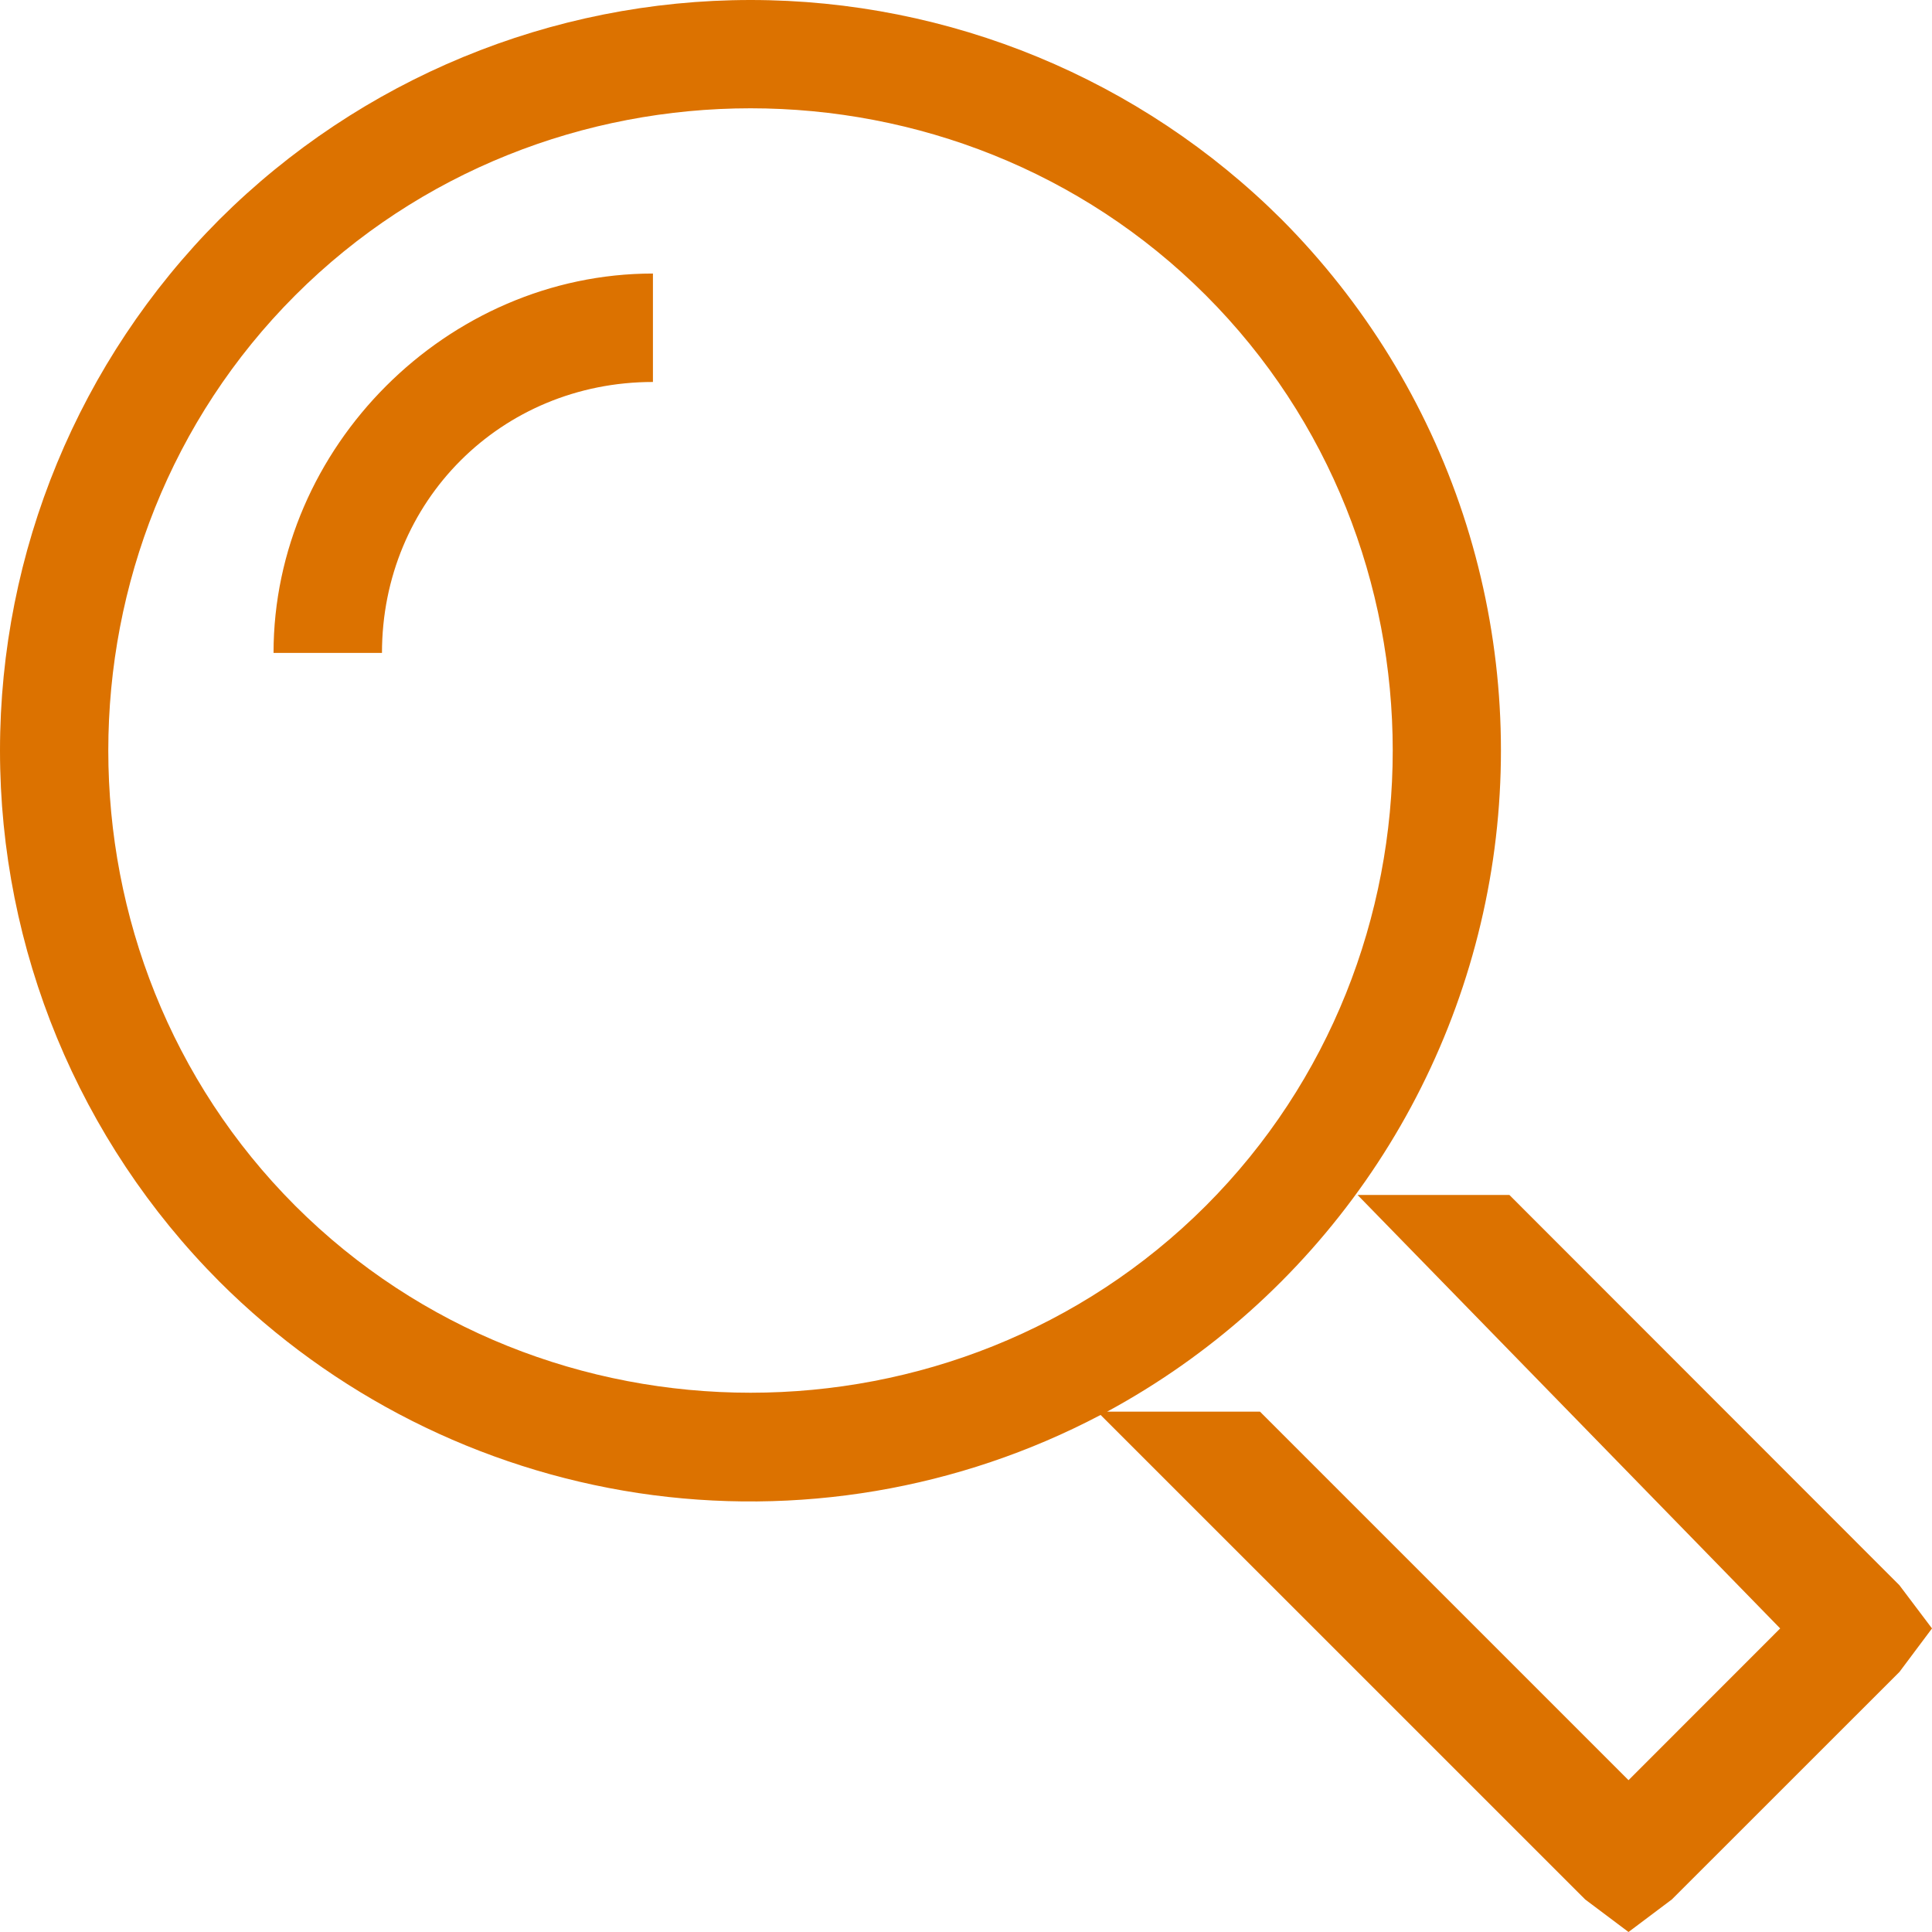 <svg width="24" height="24" viewBox="0 0 24 24" fill="none" xmlns="http://www.w3.org/2000/svg">
<g clip-path="url(#clip0_2071_54)">
<path d="M15.921 2.726C14.169 0.98 11.797 0 9.324 0C6.85 0 4.478 0.98 2.726 2.726C0.98 4.478 0 6.85 0 9.324C0 11.797 0.98 14.169 2.726 15.921C4.135 17.328 5.958 18.248 7.927 18.547C9.897 18.844 11.91 18.505 13.672 17.577L19.692 23.596L20.23 24L20.769 23.595L23.596 20.769L24 20.229L23.595 19.692L18.75 14.844H16.864L22.114 20.229L20.23 22.114L15.652 17.536H13.753C15.031 16.844 16.129 15.863 16.961 14.672C17.794 13.48 18.336 12.111 18.547 10.673C18.757 9.236 18.629 7.768 18.174 6.389C17.718 5.009 16.946 3.756 15.921 2.726ZM3.668 14.979C0.571 11.881 0.571 6.766 3.668 3.668C6.766 0.571 11.881 0.571 14.979 3.668C18.075 6.766 18.075 11.881 14.979 14.979C11.881 18.075 6.766 18.075 3.668 14.979ZM3.398 8.111H4.745C4.745 6.226 6.226 4.745 8.111 4.745V3.398C5.554 3.398 3.398 5.554 3.398 8.111Z" fill="#DC7200"/>
</g>
<defs>
<clipPath id="clip0_2071_54">
<rect width="24" height="24" fill="#DC7200"/>
</clipPath>
</defs>
</svg>
